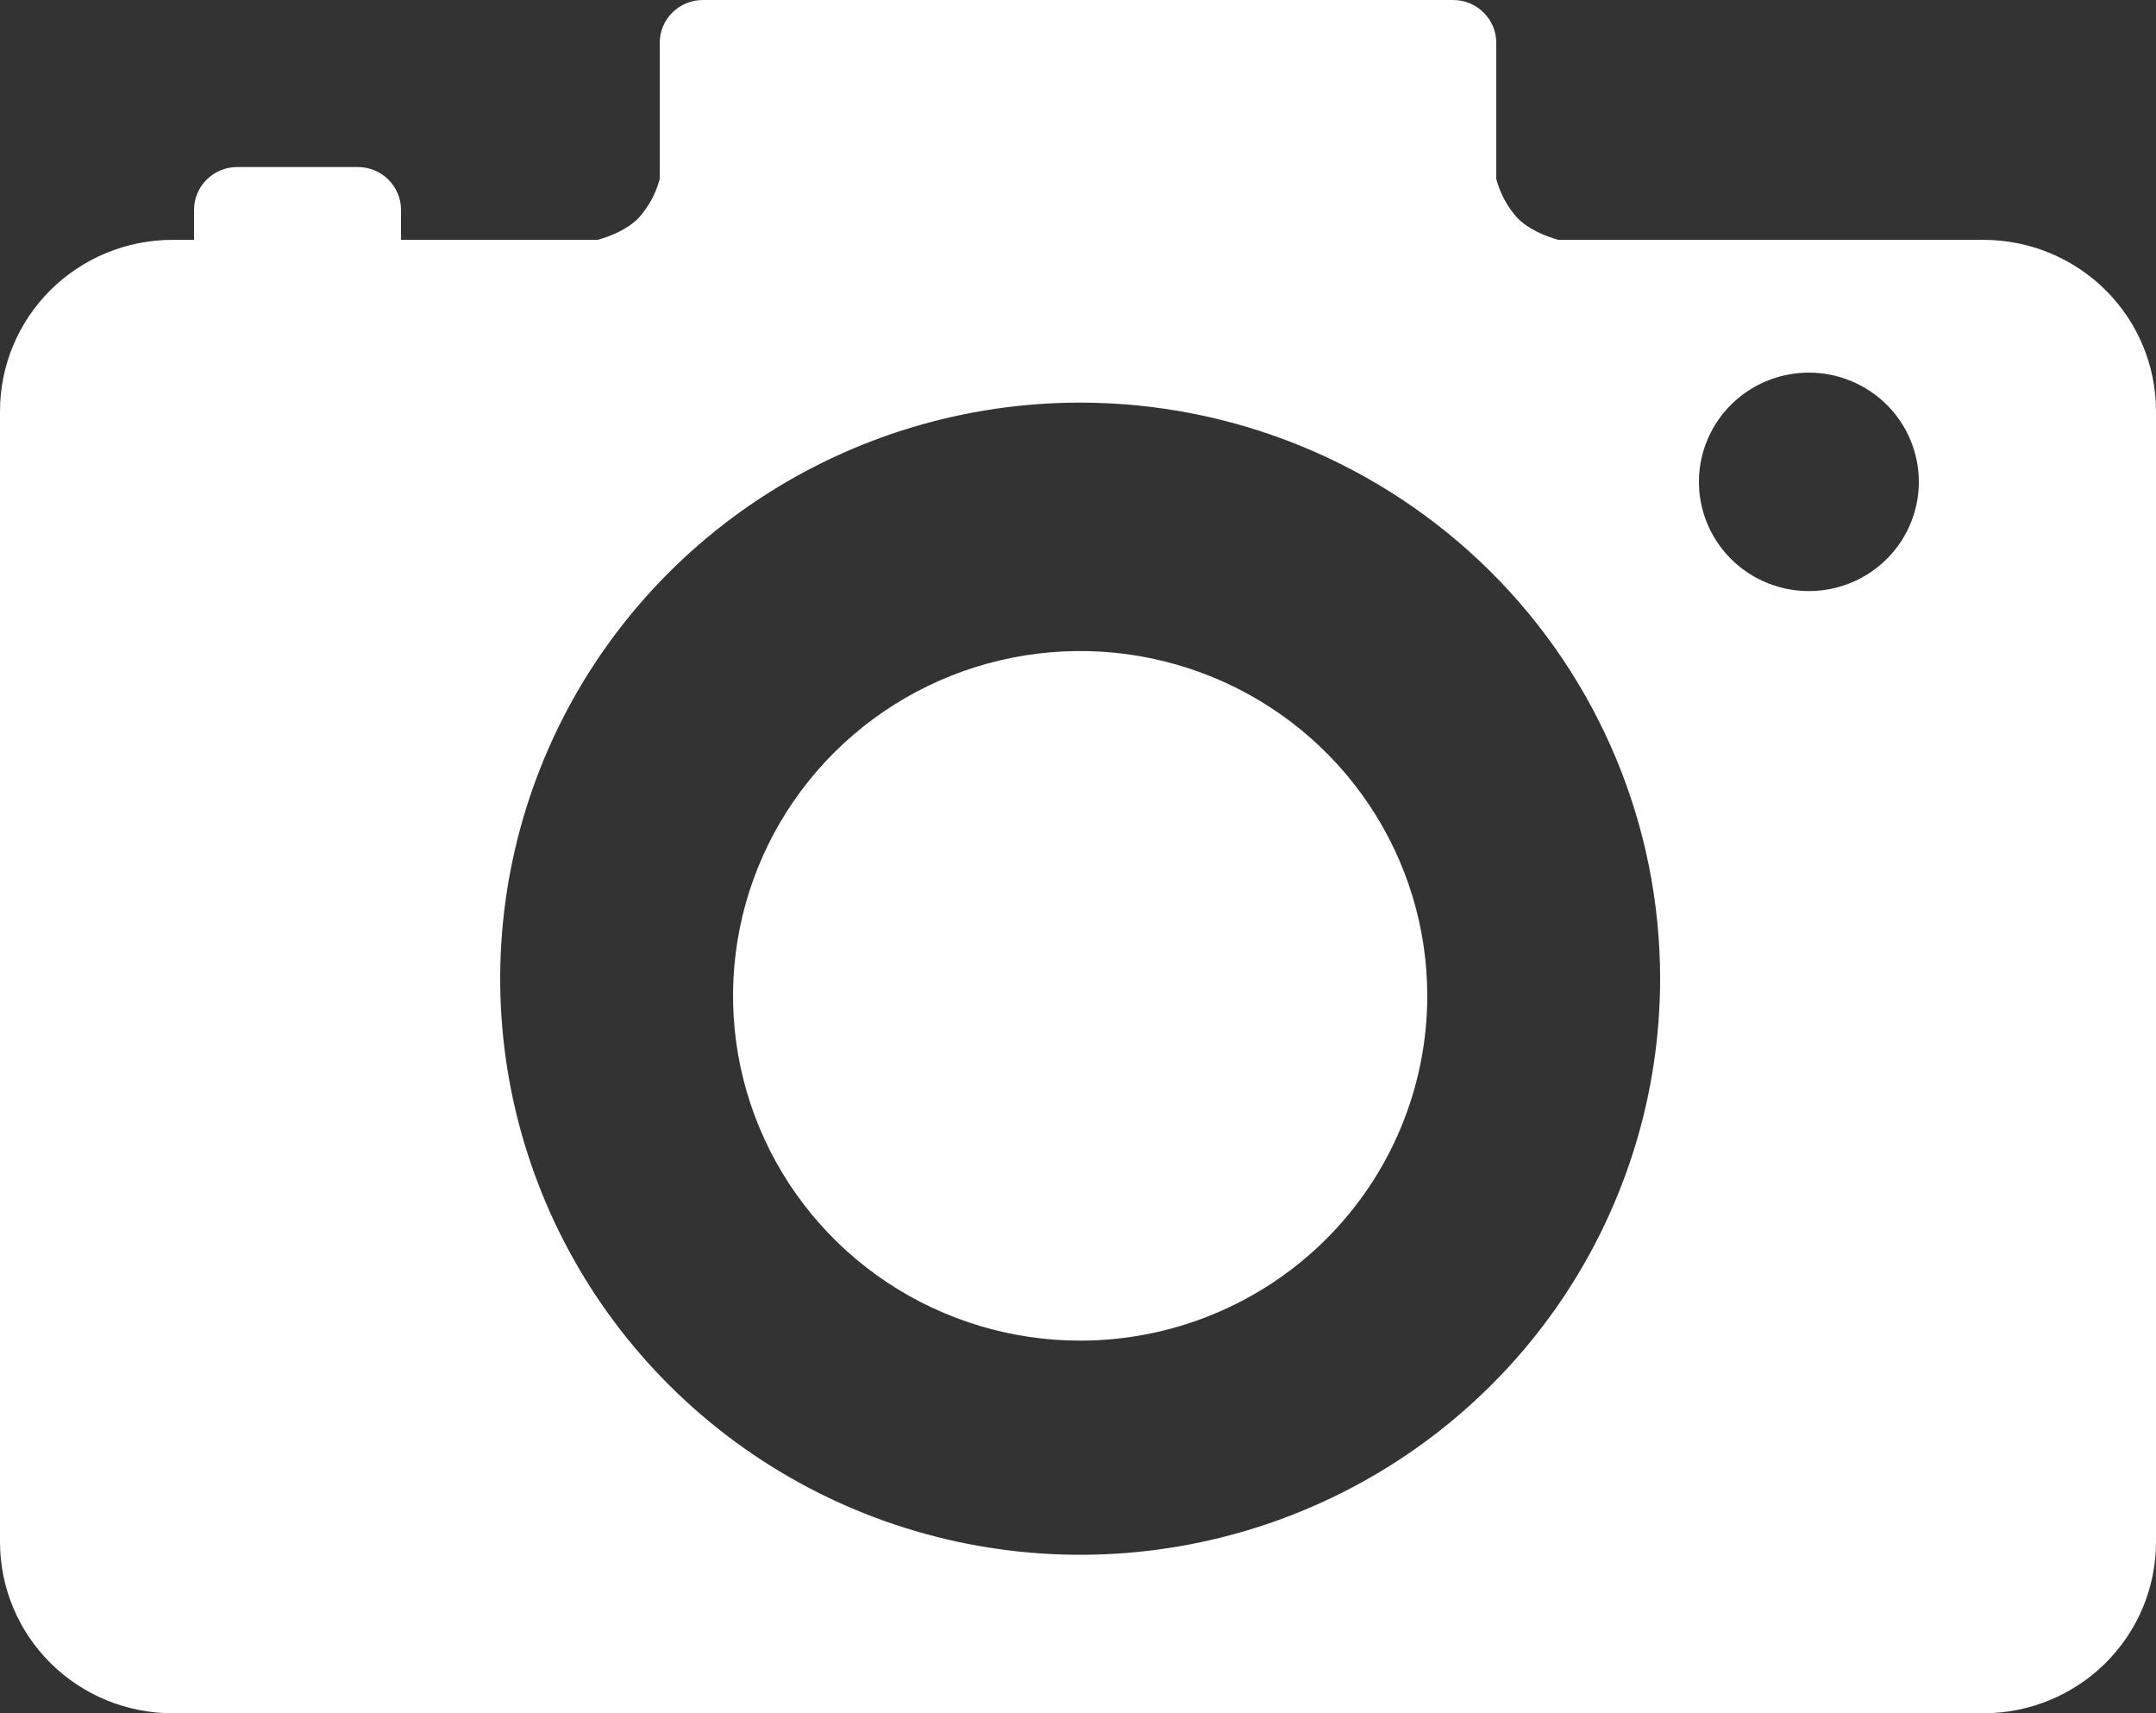 <?xml version="1.0" encoding="UTF-8"?> <svg xmlns="http://www.w3.org/2000/svg" width="73" height="58" viewBox="0 0 73 58" fill="none"><rect x="0" y="0" width="73" height="58" fill="#333333" stroke="none"/><path fill-rule="evenodd" clip-rule="evenodd" d="M67.16 58H5.84C4.291 58 2.806 57.389 1.71 56.301C0.615 55.214 0 53.738 0 52.2V13.92C0 12.382 0.615 10.906 1.71 9.819C2.806 8.731 4.291 8.12 5.84 8.12H6.57V7.105C6.57 6.72 6.724 6.352 6.998 6.08C7.271 5.808 7.643 5.655 8.03 5.655H12.118C12.505 5.655 12.877 5.808 13.15 6.08C13.424 6.352 13.578 6.72 13.578 7.105V8.12H20.238C20.674 7.995 21.226 7.775 21.608 7.395C21.957 7.014 22.208 6.554 22.338 6.055V1.45C22.338 1.065 22.492 0.697 22.766 0.425C23.039 0.153 23.411 0 23.798 0H49.202C49.589 0 49.961 0.153 50.234 0.425C50.508 0.697 50.662 1.065 50.662 1.45V6.055C50.792 6.554 51.042 7.014 51.392 7.395C51.775 7.775 52.326 7.995 52.761 8.12H67.16C68.709 8.12 70.194 8.731 71.29 9.819C72.385 10.906 73 12.382 73 13.92V52.2C73 53.738 72.385 55.214 71.29 56.301C70.194 57.389 68.709 58 67.16 58ZM36.573 13.63C32.689 13.63 28.892 14.774 25.663 16.917C22.434 19.06 19.917 22.106 18.431 25.669C16.945 29.233 16.556 33.154 17.313 36.937C18.071 40.72 19.941 44.195 22.688 46.923C25.434 49.65 28.933 51.508 32.742 52.26C36.551 53.013 40.5 52.627 44.088 51.15C47.676 49.674 50.743 47.175 52.901 43.968C55.058 40.76 56.21 36.99 56.21 33.133C56.21 27.96 54.141 23 50.459 19.342C46.776 15.685 41.781 13.63 36.573 13.63V13.63ZM61.247 12.615C60.511 12.615 59.791 12.832 59.179 13.238C58.566 13.644 58.089 14.222 57.807 14.898C57.526 15.573 57.452 16.317 57.596 17.034C57.739 17.751 58.094 18.41 58.614 18.927C59.135 19.444 59.798 19.796 60.521 19.939C61.243 20.082 61.991 20.008 62.672 19.729C63.352 19.449 63.934 18.975 64.343 18.367C64.752 17.759 64.97 17.044 64.97 16.312C64.97 15.332 64.578 14.391 63.88 13.698C63.181 13.005 62.234 12.615 61.247 12.615ZM36.573 45.385C34.248 45.385 31.976 44.7 30.043 43.418C28.111 42.135 26.604 40.312 25.715 38.179C24.825 36.047 24.592 33.7 25.046 31.435C25.499 29.171 26.619 27.091 28.262 25.459C29.906 23.826 32 22.715 34.28 22.264C36.56 21.814 38.923 22.045 41.071 22.928C43.218 23.812 45.054 25.308 46.345 27.228C47.637 29.147 48.326 31.404 48.326 33.712C48.326 35.245 48.022 36.763 47.431 38.179C46.841 39.596 45.975 40.882 44.884 41.966C43.792 43.05 42.497 43.91 41.071 44.496C39.645 45.083 38.116 45.385 36.573 45.385V45.385Z" fill="white"></path></svg> 